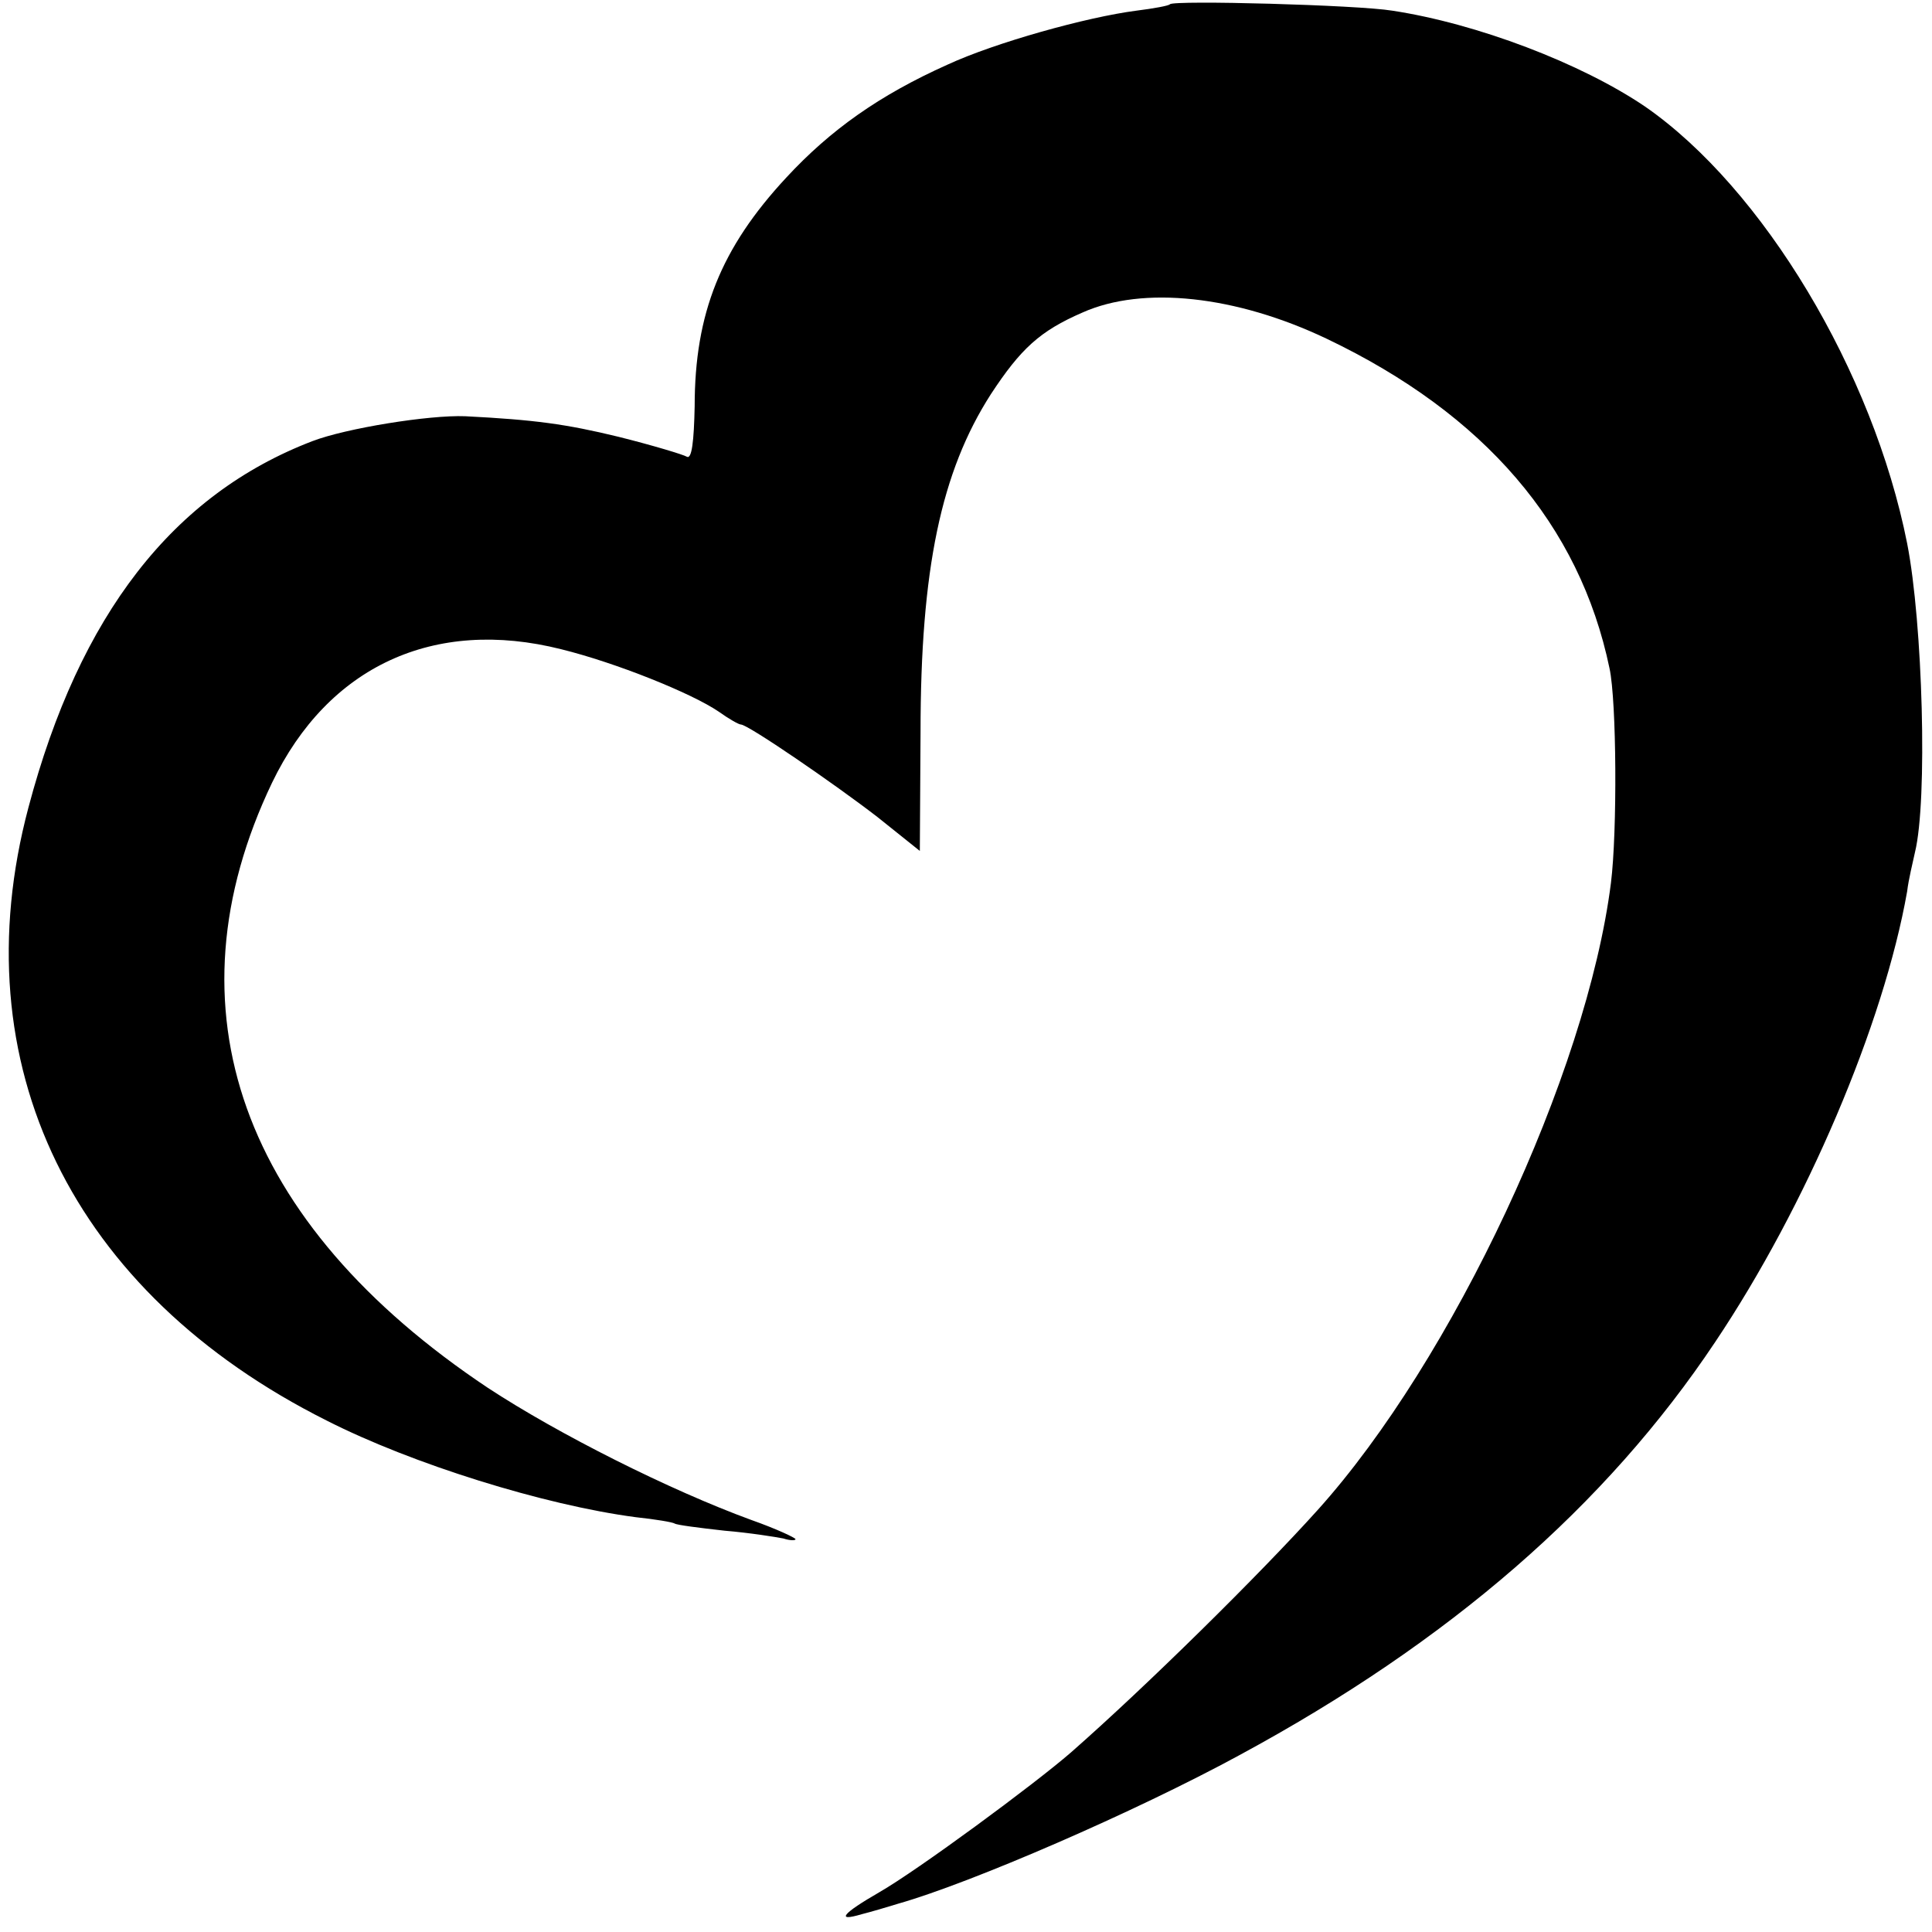 <?xml version="1.0" standalone="no"?>
<!DOCTYPE svg PUBLIC "-//W3C//DTD SVG 20010904//EN"
 "http://www.w3.org/TR/2001/REC-SVG-20010904/DTD/svg10.dtd">
<svg version="1.0" xmlns="http://www.w3.org/2000/svg"
 width="272pt" height="272pt" viewBox="0 0 272 272"
 preserveAspectRatio="xMidYMid meet">
<g transform="translate(0,272) scale(0.1,-0.1)"
fill="#000000" stroke="none">
<path d="M1647 2714 c-1 -2 -23 -6 -47 -9 -70 -9 -199 -45 -266 -76 -96 -43
-165 -92 -227 -159 -92 -99 -129 -191 -129 -322 -1 -49 -4 -75 -11 -71 -5 3
-48 16 -96 28 -74 18 -118 24 -216 29 -51 2 -168 -17 -215 -35 -196 -75 -328
-244 -400 -516 -96 -361 61 -683 420 -863 120 -61 306 -119 435 -136 28 -3 52
-7 55 -9 3 -2 34 -6 70 -10 36 -3 73 -9 83 -11 9 -3 17 -3 17 -1 0 2 -28 15
-62 27 -115 42 -272 121 -371 186 -348 232 -456 534 -304 852 79 164 228 233
407 188 77 -19 184 -62 222 -88 14 -10 28 -18 31 -18 10 0 131 -83 192 -130
l60 -48 1 167 c0 230 29 367 99 476 42 64 69 89 129 115 85 38 216 24 344 -37
222 -106 356 -262 398 -464 10 -46 11 -230 2 -302 -34 -269 -223 -672 -413
-883 -81 -90 -240 -247 -347 -341 -53 -46 -216 -166 -270 -197 -52 -30 -62
-42 -25 -31 12 3 36 10 52 15 102 29 333 129 480 209 296 160 516 351 670 582
128 191 237 447 270 634 2 17 8 41 11 55 18 73 11 323 -11 435 -48 242 -203
500 -369 615 -90 61 -237 117 -356 135 -48 8 -307 15 -313 9z"/>
</g>
</svg>
